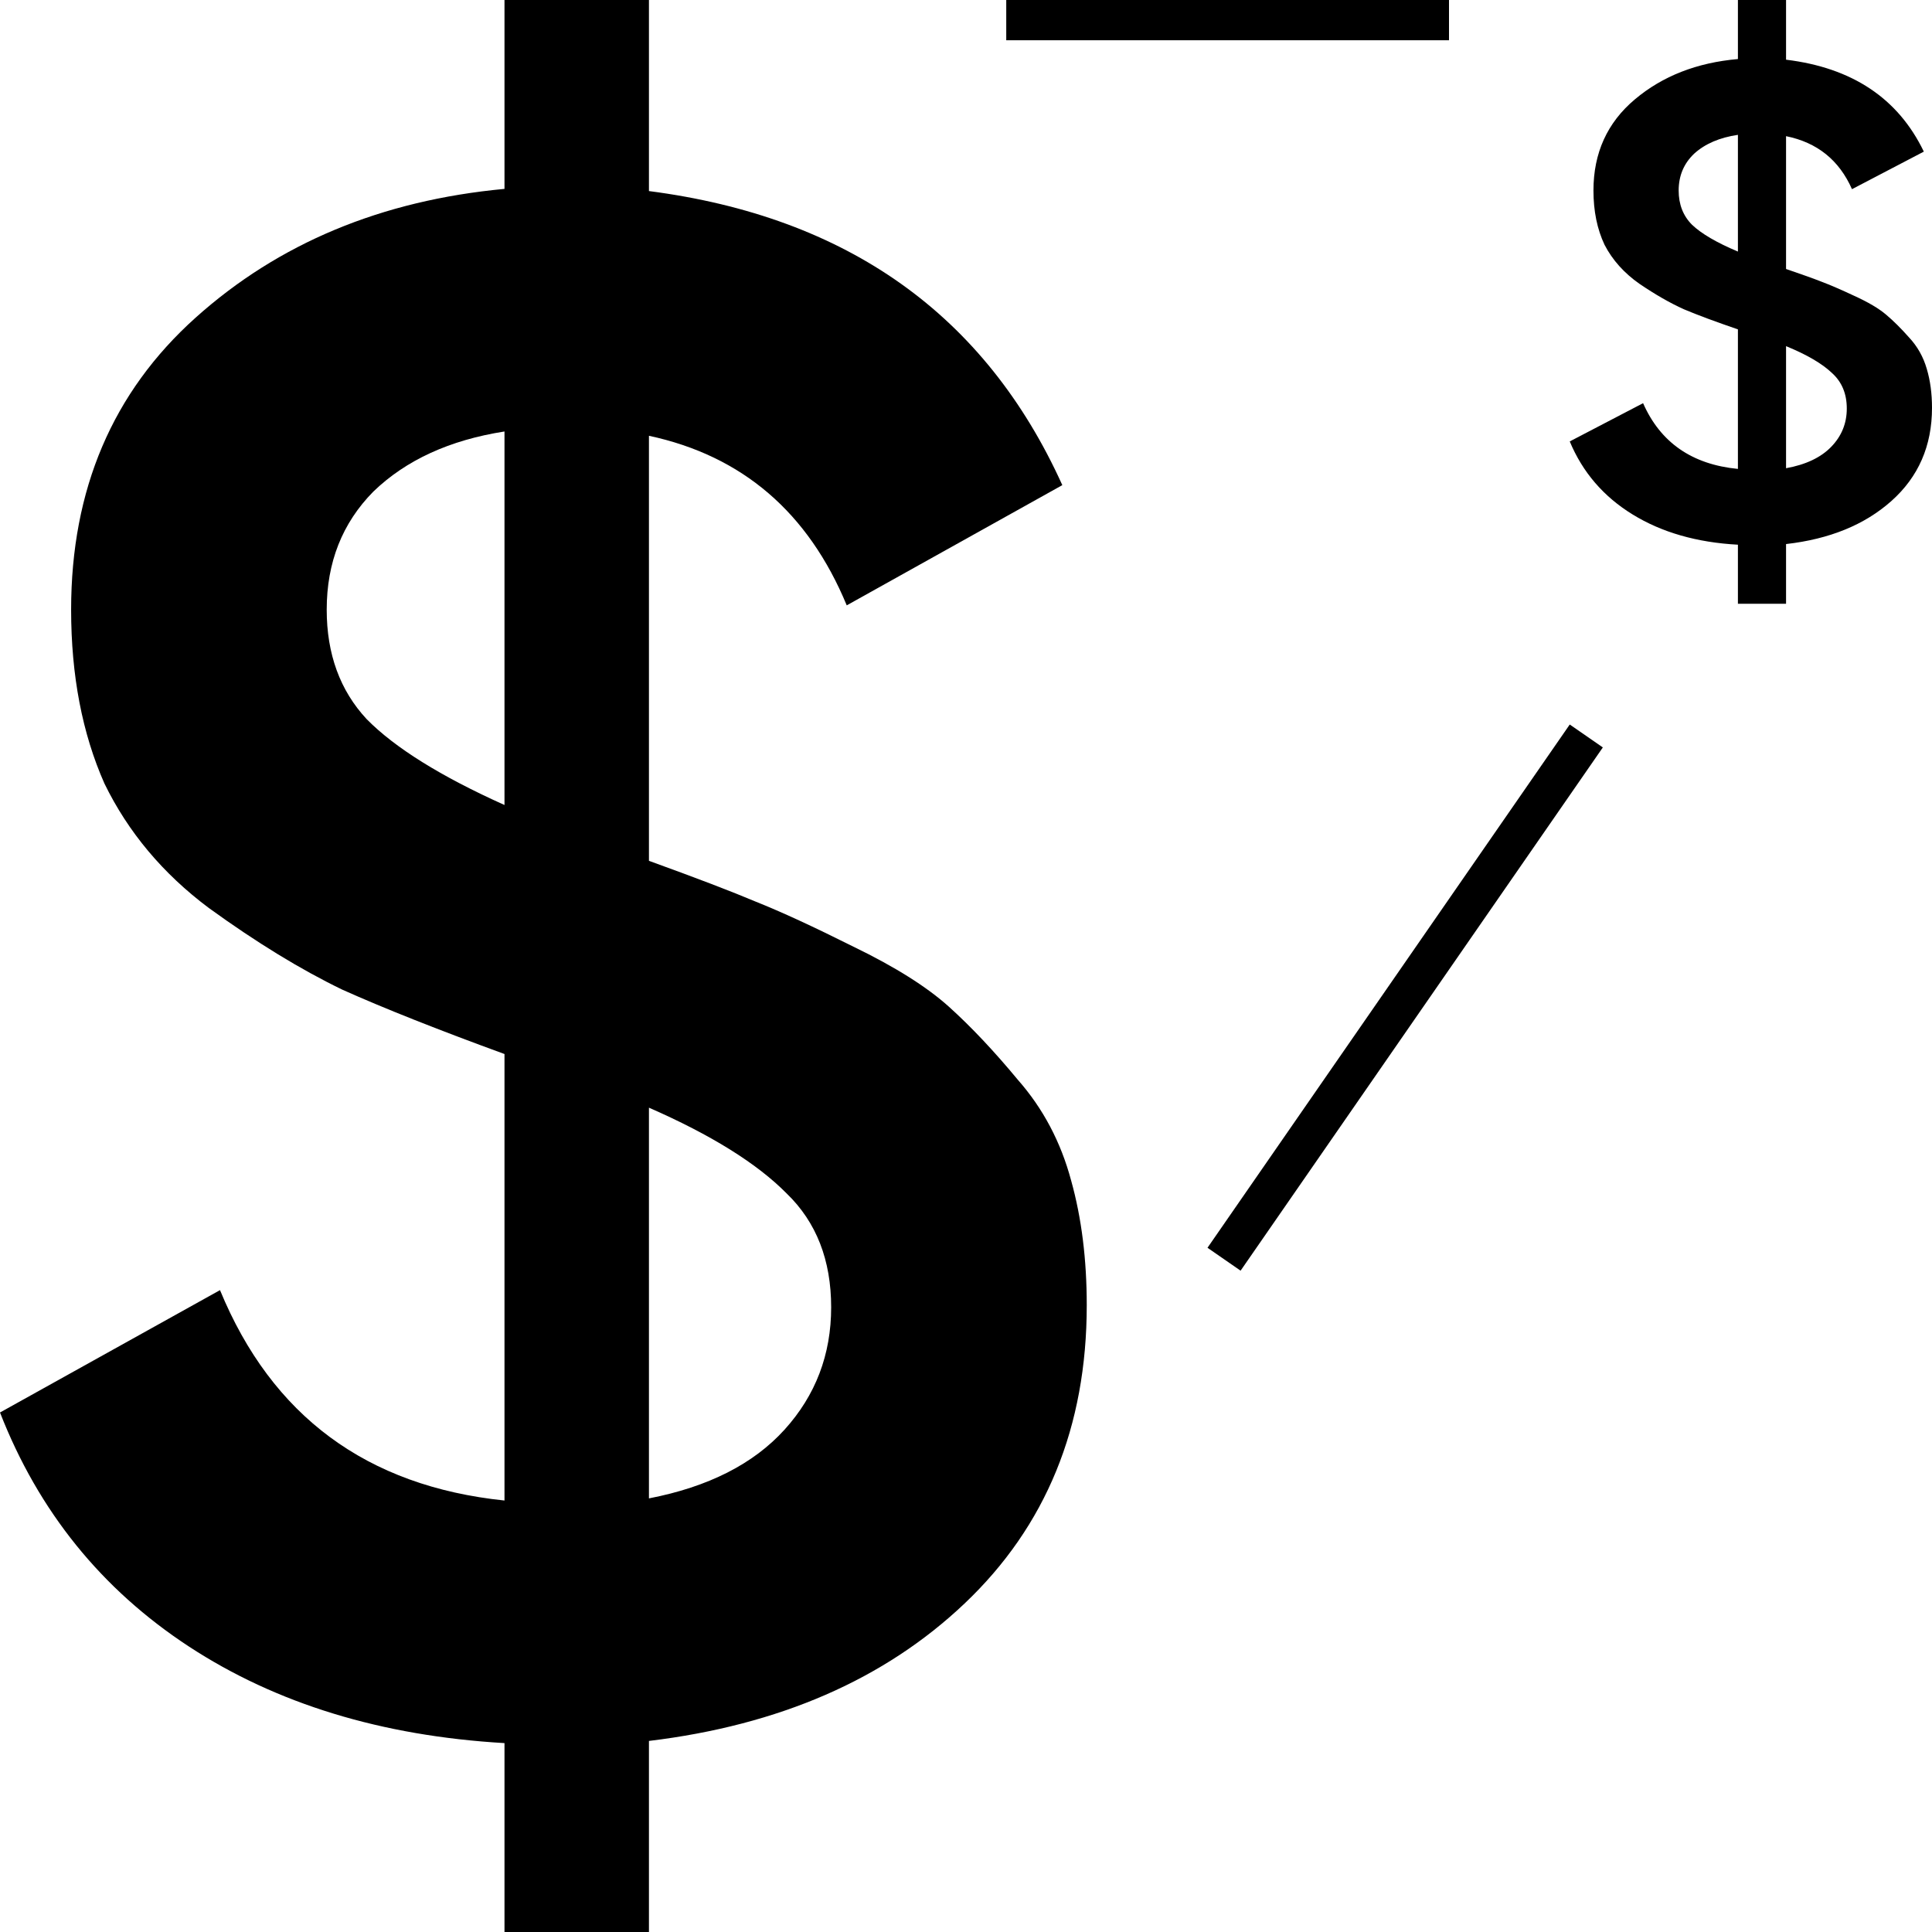 <svg width="48" height="48" viewBox="0 0 48 48" fill="none" xmlns="http://www.w3.org/2000/svg">
<path d="M27 32.427C27 35.449 25.988 37.92 23.963 39.84C21.976 41.724 19.362 42.862 16.123 43.253V48H12.534V43.307C9.479 43.129 6.865 42.329 4.693 40.907C2.521 39.484 0.957 37.547 0 35.093L5.466 32.053C6.755 35.182 9.11 36.924 12.534 37.28V26.187C10.877 25.582 9.534 25.049 8.503 24.587C7.472 24.089 6.368 23.413 5.19 22.56C4.049 21.707 3.184 20.676 2.595 19.467C2.043 18.222 1.767 16.782 1.767 15.147C1.767 12.16 2.798 9.742 4.859 7.893C6.92 6.044 9.479 4.978 12.534 4.693V0H16.123V4.747C21.055 5.387 24.479 7.822 26.393 12.053L21.037 15.04C20.08 12.729 18.442 11.324 16.123 10.827V21.387C17.301 21.813 18.184 22.151 18.773 22.4C19.399 22.649 20.209 23.022 21.203 23.52C22.233 24.018 23.024 24.516 23.577 25.013C24.129 25.511 24.699 26.116 25.288 26.827C25.914 27.538 26.356 28.373 26.613 29.333C26.871 30.258 27 31.289 27 32.427ZM8.117 15.147C8.117 16.249 8.448 17.156 9.11 17.867C9.81 18.578 10.951 19.289 12.534 20V10.72C11.172 10.933 10.086 11.431 9.276 12.213C8.503 12.996 8.117 13.973 8.117 15.147ZM16.123 37.227C17.595 36.942 18.718 36.373 19.491 35.52C20.264 34.667 20.65 33.653 20.65 32.48C20.65 31.307 20.282 30.364 19.546 29.653C18.81 28.907 17.669 28.196 16.123 27.52V37.227Z" fill="black"/>
<path d="M48 10.133C48 11.078 47.663 11.85 46.988 12.45C46.325 13.039 45.454 13.394 44.374 13.517V15H43.178V13.533C42.16 13.478 41.288 13.228 40.564 12.783C39.84 12.339 39.319 11.733 39 10.967L40.822 10.017C41.252 10.994 42.037 11.539 43.178 11.65V8.183C42.626 7.994 42.178 7.828 41.834 7.683C41.491 7.528 41.123 7.317 40.73 7.05C40.35 6.783 40.061 6.461 39.865 6.083C39.681 5.694 39.589 5.244 39.589 4.733C39.589 3.8 39.932 3.044 40.62 2.467C41.307 1.889 42.16 1.556 43.178 1.467V0H44.374V1.483C46.018 1.683 47.16 2.444 47.797 3.767L46.012 4.7C45.693 3.978 45.147 3.539 44.374 3.383V6.683C44.767 6.817 45.061 6.922 45.258 7C45.466 7.078 45.736 7.194 46.068 7.35C46.411 7.506 46.675 7.661 46.859 7.817C47.043 7.972 47.233 8.161 47.429 8.383C47.638 8.606 47.785 8.867 47.871 9.167C47.957 9.456 48 9.778 48 10.133ZM41.706 4.733C41.706 5.078 41.816 5.361 42.037 5.583C42.27 5.806 42.65 6.028 43.178 6.25V3.35C42.724 3.417 42.362 3.572 42.092 3.817C41.834 4.061 41.706 4.367 41.706 4.733ZM44.374 11.633C44.865 11.544 45.239 11.367 45.497 11.1C45.755 10.833 45.883 10.517 45.883 10.15C45.883 9.783 45.761 9.489 45.515 9.267C45.27 9.033 44.89 8.811 44.374 8.6V11.633Z" fill="black"/>
<line x1="25" y1="0.5" x2="36" y2="0.5" stroke="black"/>
<line x1="39.411" y1="18.285" x2="30.411" y2="31.285" stroke="black"/>
</svg>
